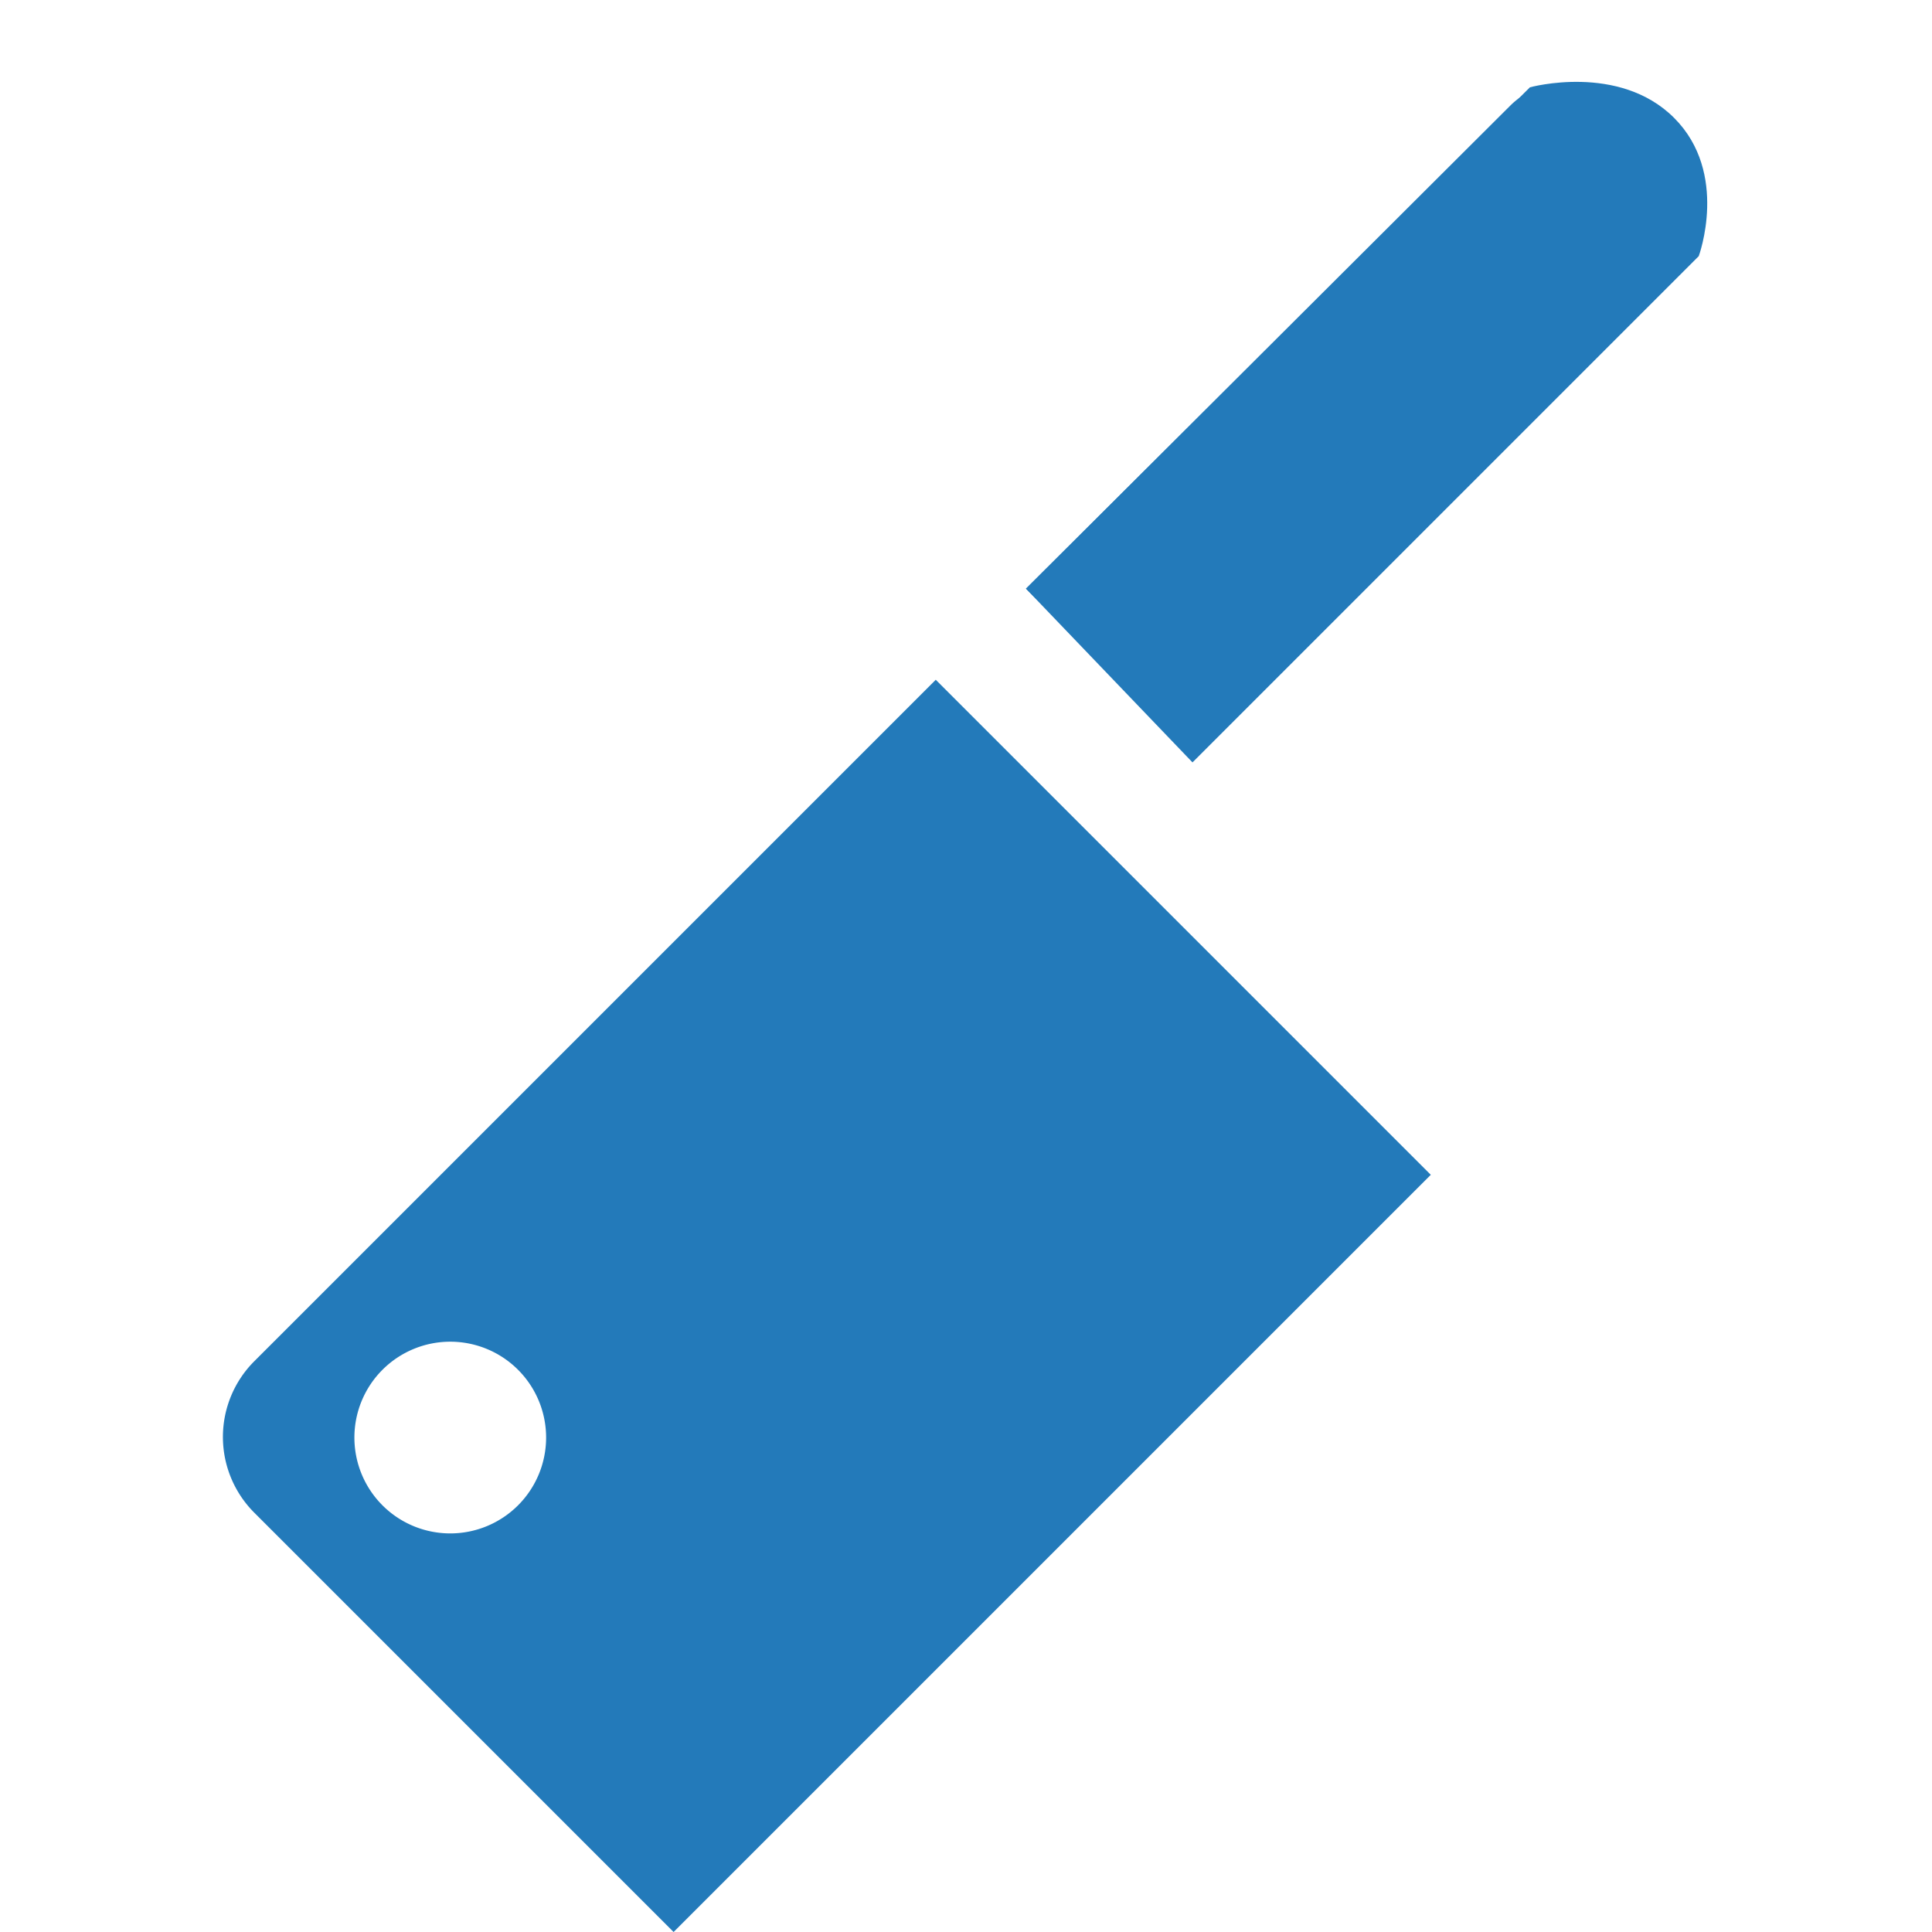<svg xmlns="http://www.w3.org/2000/svg" viewBox="0 0 260 260"><defs><style>.cls-1,.cls-1{fill:#237aba;}.cls-1{fill-rule:evenodd;}</style></defs><title>5</title><g id="icons"><path class="cls-1" d="M205.89,11.75s12-3.31,19.42,4.13,3.3,18.59,3.3,18.59L160.48,102.6,138.07,79.22Z"/><path class="cls-1" d="M34.22,183.19a14.41,14.41,0,0,0,0,20.38L90.65,260l101.9-101.9L125.93,91.48Zm17.25,1.15a12.9,12.9,0,1,1,0,18.24A12.9,12.9,0,0,1,51.47,184.34Z"/><path class="cls-1" d="M217.72,28.65l-65.17,65L138.07,79.22l65.17-65a10,10,0,0,1,14.13,0l.35.35A10,10,0,0,1,217.72,28.65Z"/></g></svg>